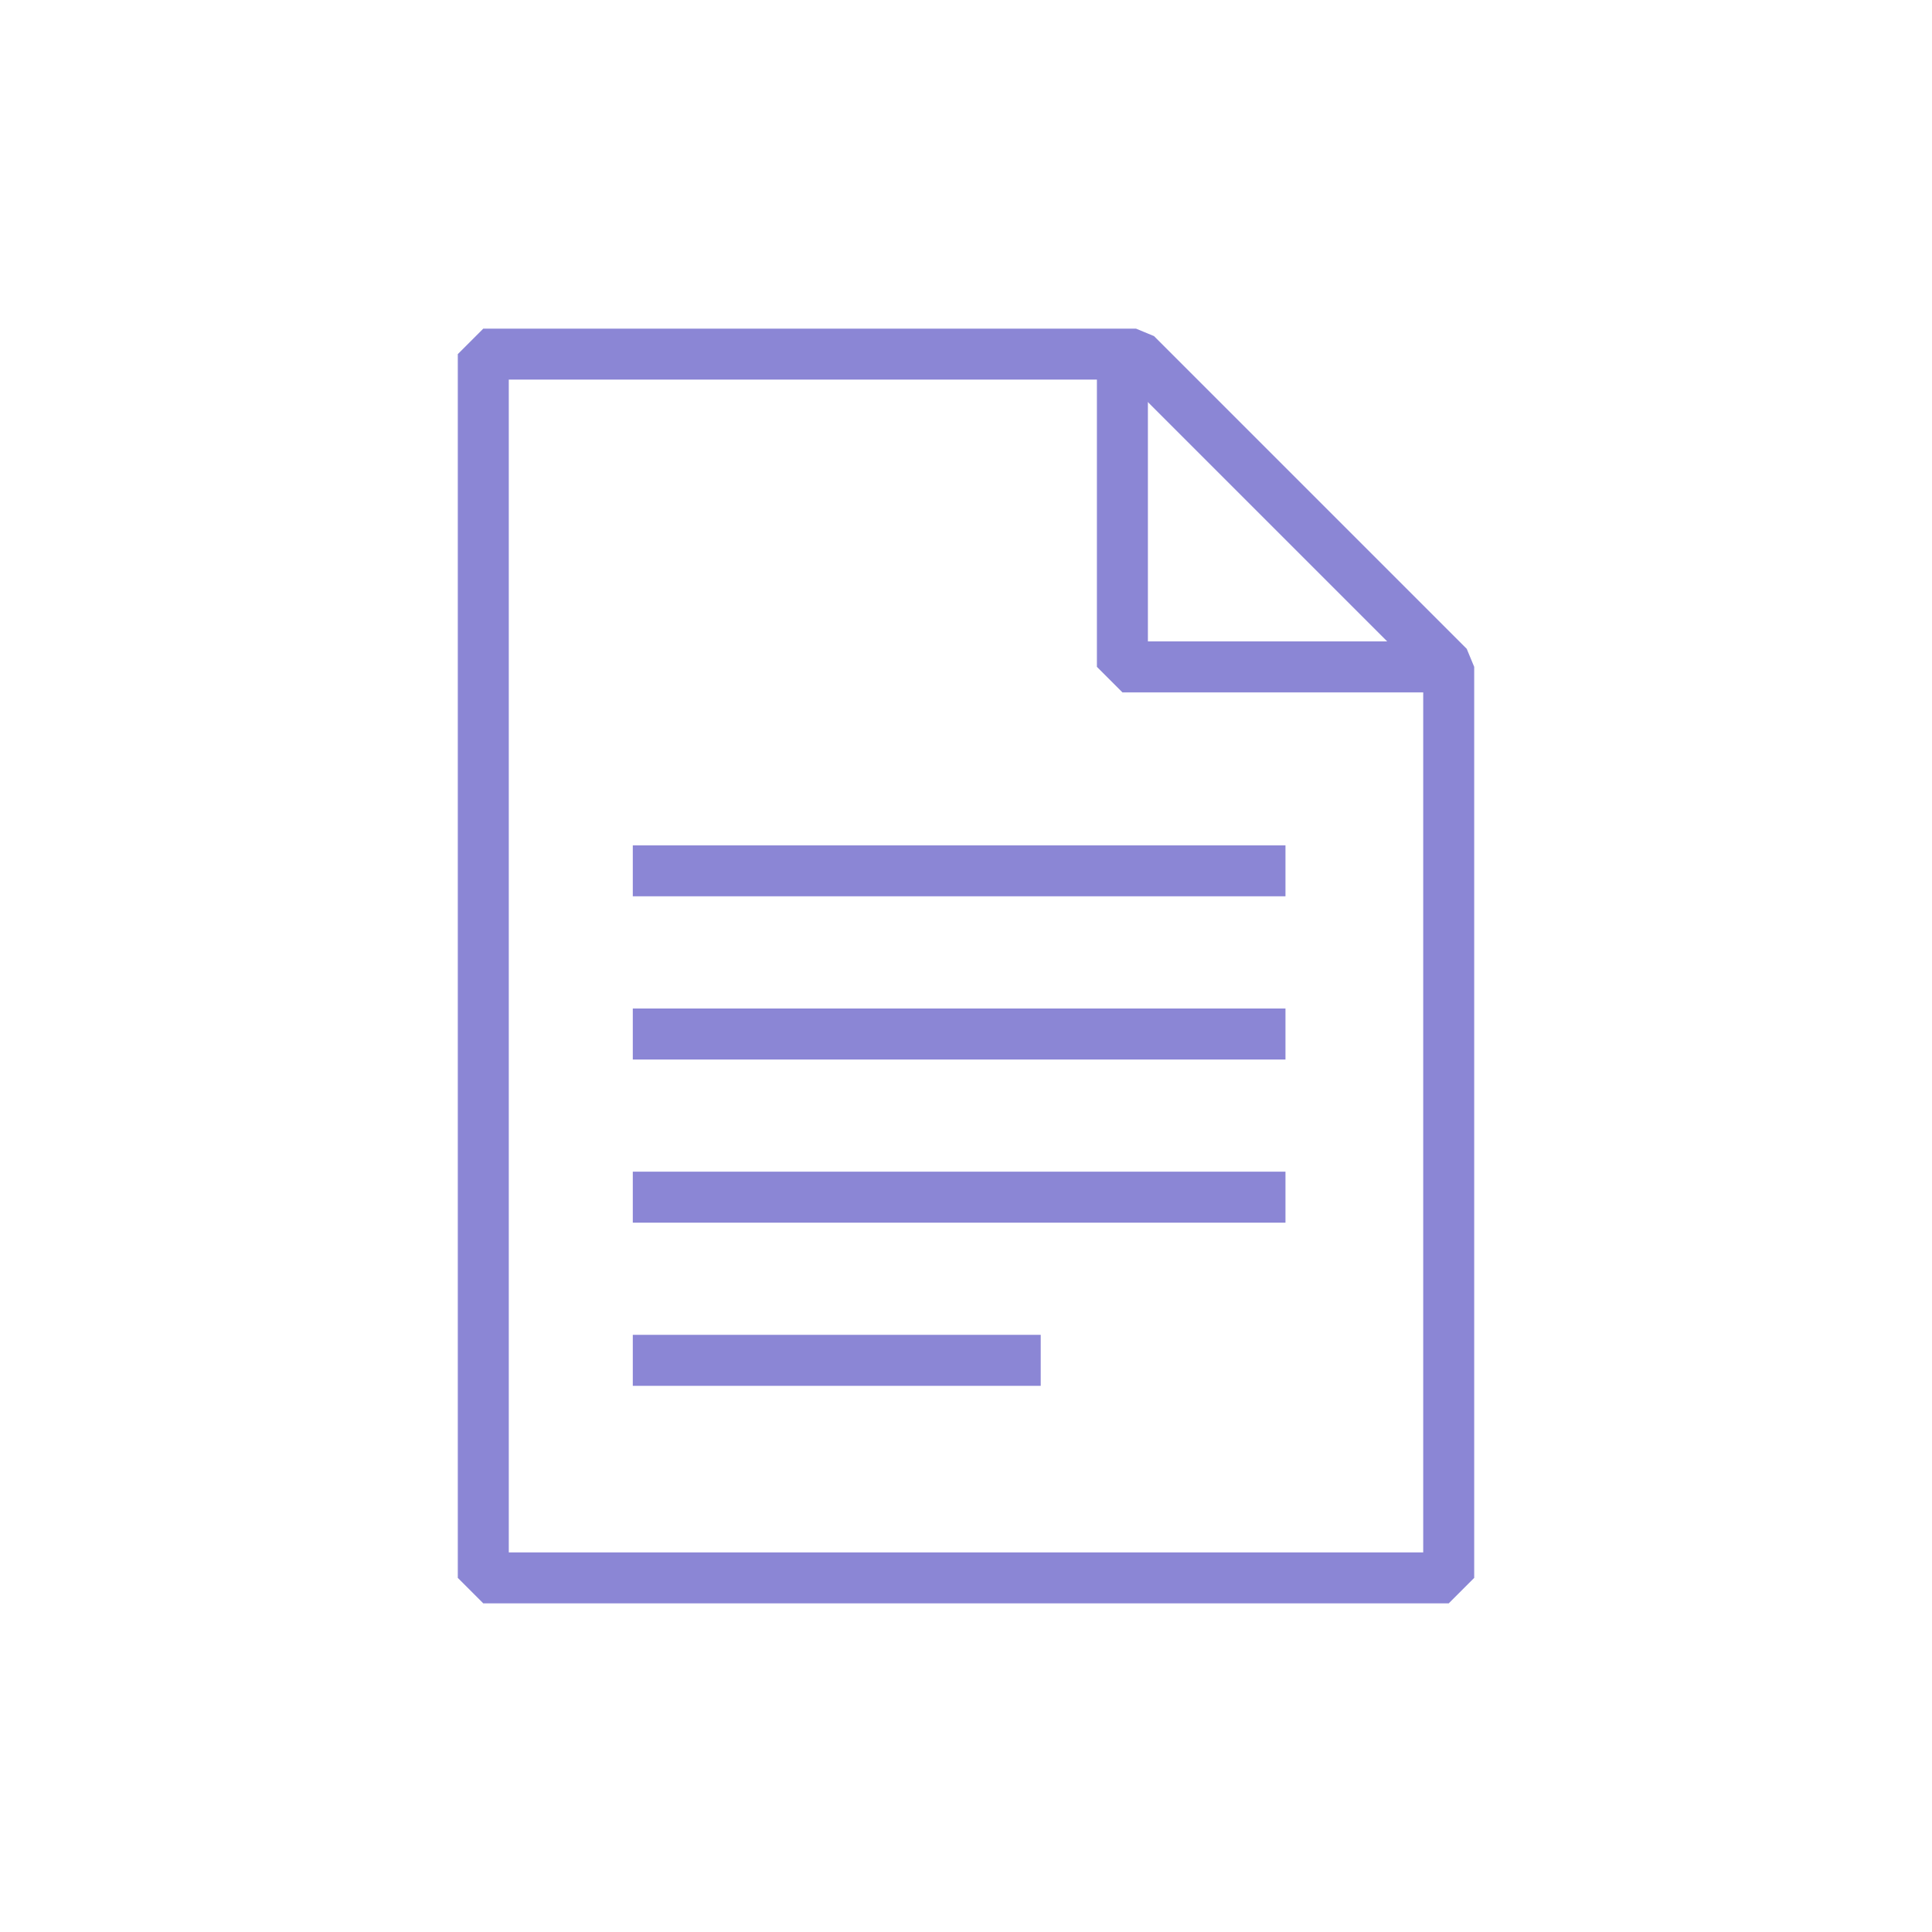 <?xml version="1.0" encoding="UTF-8" standalone="no"?> <svg xmlns="http://www.w3.org/2000/svg" xmlns:xlink="http://www.w3.org/1999/xlink" version="1.1" width="79" height="79" viewBox="0 0 79 79" xml:space="preserve"> <desc>Created with Fabric.js 4.2.0</desc> <defs> </defs> <rect x="0" y="0" width="100%" height="100%" fill="transparent"></rect> <g transform="matrix(0 0 0 0 0 0)" id="45f166f3-9218-4d94-b509-1fabce35f26c"> </g> <g transform="matrix(1 0 0 1 39.5 39.5)" id="2cfc20b9-5d45-4960-b9a8-9ab8d2fa801f"> <rect style="stroke: none; stroke-width: 1; stroke-dasharray: none; stroke-linecap: butt; stroke-dashoffset: 0; stroke-linejoin: miter; stroke-miterlimit: 4; fill: rgb(255,255,255); fill-opacity: 0; fill-rule: nonzero; opacity: 1;" x="-39.5" y="-39.5" rx="0" ry="0" width="79" height="79"></rect> </g> <g transform="matrix(1.39 0 0 1.39 39.5 39.5)"> <g style=""> <g transform="matrix(1 0 0 1 0 0)"> <path style="stroke: rgb(139,134,213); stroke-width: 1.5; stroke-dasharray: none; stroke-linecap: butt; stroke-dashoffset: 0; stroke-linejoin: bevel; stroke-miterlimit: 4; fill: none; fill-rule: nonzero; opacity: 1;" transform=" translate(-15.2, -19)" d="M 1 37 L 1 1 L 20.2 1 L 29.4 10.2 L 29.4 37 L 1 37 Z" stroke-linecap="round"></path> </g> <g transform="matrix(1 0 0 1 9.4 -13.4)"> <path style="stroke: rgb(139,134,213); stroke-width: 1.5; stroke-dasharray: none; stroke-linecap: butt; stroke-dashoffset: 0; stroke-linejoin: bevel; stroke-miterlimit: 4; fill: none; fill-rule: nonzero; opacity: 1;" transform=" translate(-24.6, -5.6)" d="M 19.801 1 L 19.801 10.2 L 29.401 10.2" stroke-linecap="round"></path> </g> <g transform="matrix(1 0 0 1 -0.2 -2.8)"> <path style="stroke: rgb(139,134,213); stroke-width: 1.5; stroke-dasharray: none; stroke-linecap: butt; stroke-dashoffset: 0; stroke-linejoin: bevel; stroke-miterlimit: 4; fill: none; fill-rule: nonzero; opacity: 1;" transform=" translate(-15, -16.2)" d="M 5.398 16.2 L 24.598 16.2" stroke-linecap="round"></path> </g> <g transform="matrix(1 0 0 1 -0.2 2)"> <path style="stroke: rgb(139,134,213); stroke-width: 1.5; stroke-dasharray: none; stroke-linecap: butt; stroke-dashoffset: 0; stroke-linejoin: bevel; stroke-miterlimit: 4; fill: none; fill-rule: nonzero; opacity: 1;" transform=" translate(-15, -21)" d="M 5.398 21 L 24.598 21" stroke-linecap="round"></path> </g> <g transform="matrix(1 0 0 1 -0.2 6.8)"> <path style="stroke: rgb(139,134,213); stroke-width: 1.5; stroke-dasharray: none; stroke-linecap: butt; stroke-dashoffset: 0; stroke-linejoin: bevel; stroke-miterlimit: 4; fill: none; fill-rule: nonzero; opacity: 1;" transform=" translate(-15, -25.8)" d="M 5.398 25.8 L 24.598 25.8" stroke-linecap="round"></path> </g> <g transform="matrix(1 0 0 1 -3.8 11.6)"> <path style="stroke: rgb(139,134,213); stroke-width: 1.5; stroke-dasharray: none; stroke-linecap: butt; stroke-dashoffset: 0; stroke-linejoin: bevel; stroke-miterlimit: 4; fill: none; fill-rule: nonzero; opacity: 1;" transform=" translate(-11.4, -30.6)" d="M 5.398 30.6 L 17.398 30.6" stroke-linecap="round"></path> </g> </g> </g> </svg> 